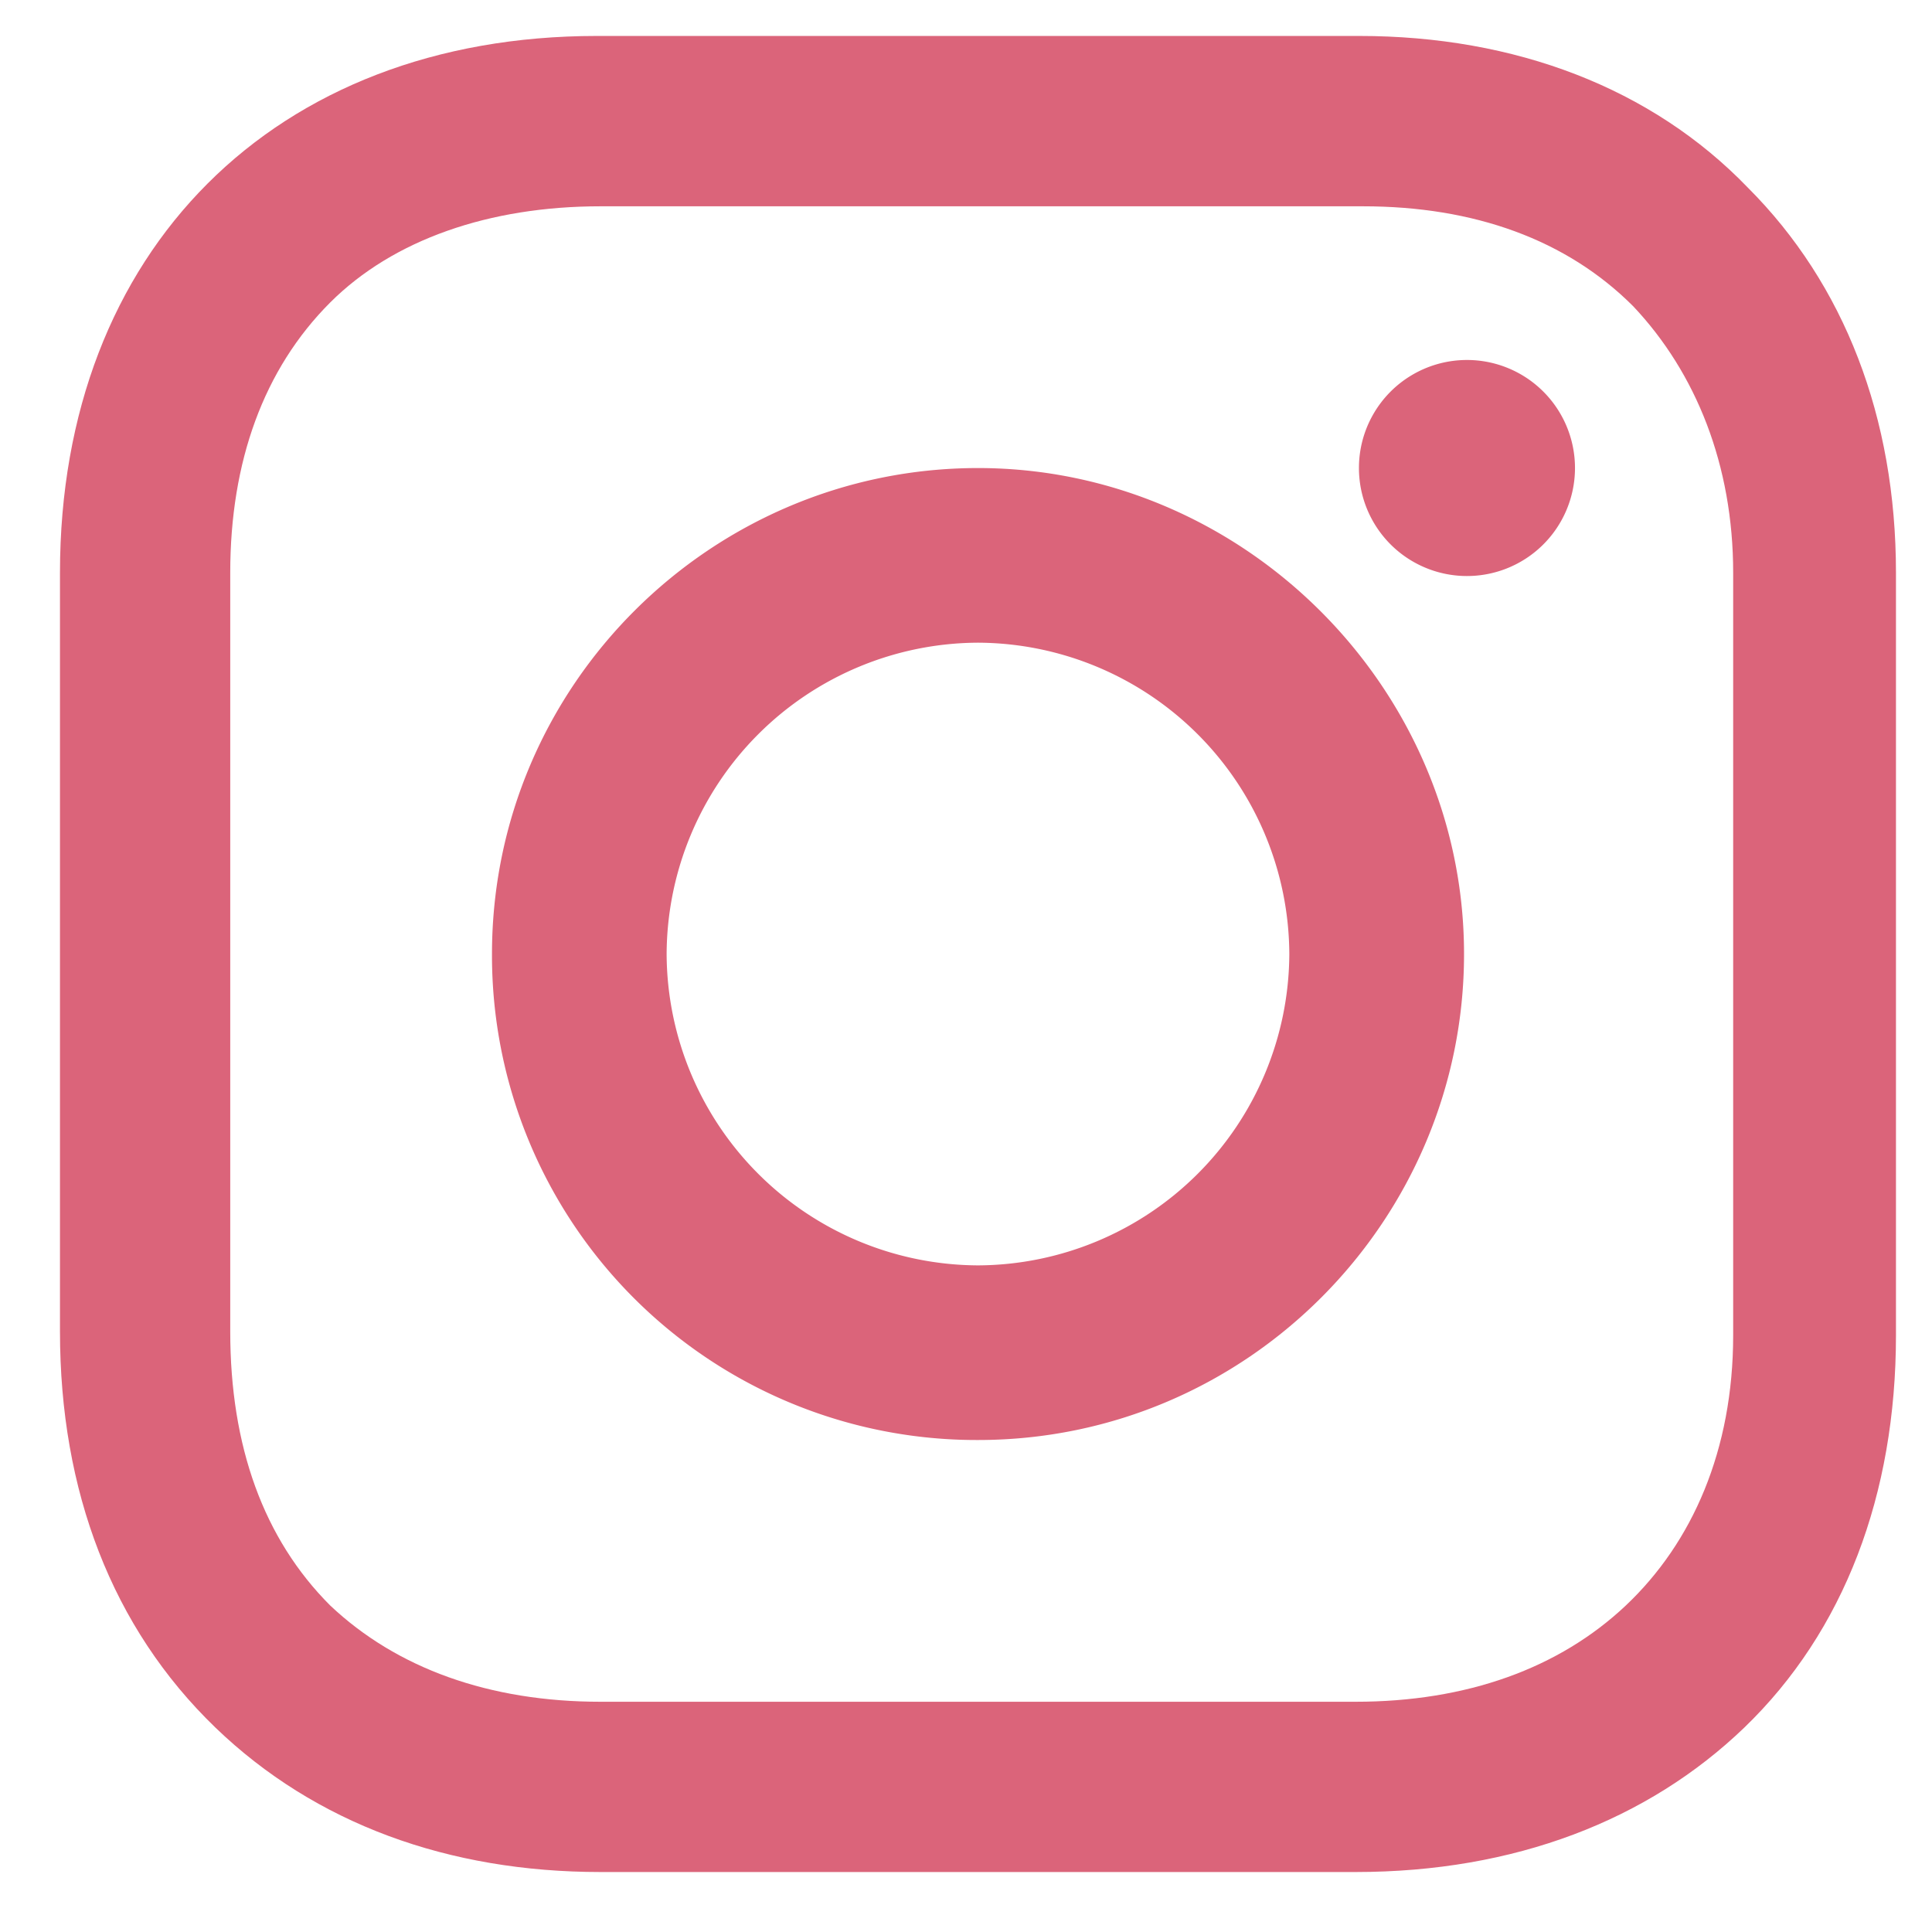 <svg width="23" height="23" viewBox="0 0 23 23" fill="none" xmlns="http://www.w3.org/2000/svg"><path d="M11.643 5.572c-3.164 0-5.786 2.576-5.786 5.785a5.768 5.768 0 005.786 5.786c3.21 0 5.786-2.622 5.786-5.786 0-3.164-2.622-5.785-5.786-5.785zm0 9.492a3.723 3.723 0 01-3.707-3.707 3.723 3.723 0 013.707-3.706 3.723 3.723 0 013.706 3.706 3.723 3.723 0 01-3.706 3.707zm5.785-8.207a1.286 1.286 0 100-2.571 1.286 1.286 0 000 2.571z" fill="#DB647A"/><path d="M20.809 2.235C19.663 1.045 18.033.428 16.182.428H7.104C3.27.428.714 2.984.714 6.818v9.034c0 1.895.617 3.525 1.851 4.715 1.19 1.146 2.776 1.719 4.583 1.719h8.99c1.895 0 3.481-.617 4.627-1.719 1.19-1.146 1.806-2.776 1.806-4.671V6.818c0-1.85-.616-3.437-1.762-4.583zm-.176 13.66c0 1.367-.485 2.469-1.278 3.218-.794.749-1.895 1.146-3.217 1.146h-8.99c-1.322 0-2.424-.397-3.217-1.146-.793-.793-1.19-1.895-1.19-3.261V6.818c0-1.322.397-2.424 1.19-3.217.75-.749 1.895-1.145 3.217-1.145h9.078c1.322 0 2.424.396 3.217 1.19.749.793 1.19 1.894 1.19 3.172v9.078z" fill="#DB647A"/></svg>